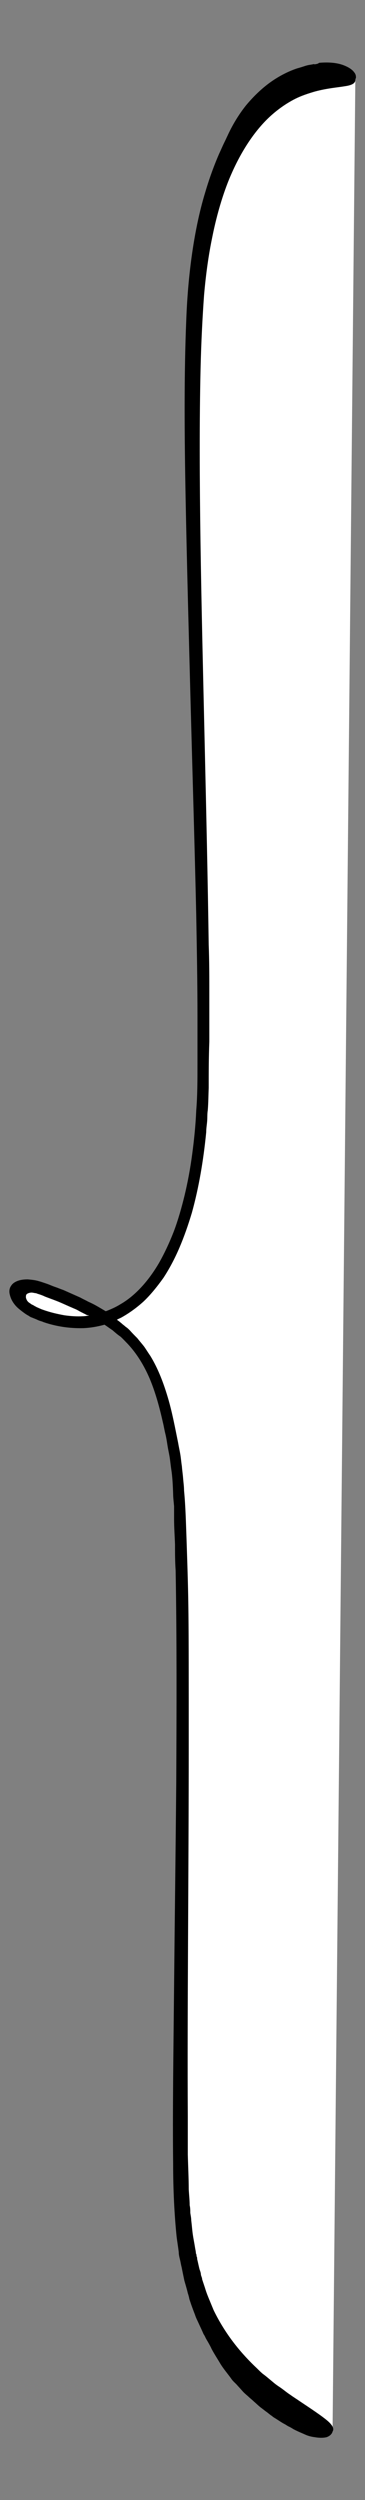 <?xml version="1.0" encoding="UTF-8"?>
<svg id="_x34_" xmlns="http://www.w3.org/2000/svg" version="1.1" viewBox="0 0 117 800">
  <rect x="0" y="0" width="117" height="800" fill="#808080" stroke="none"/>
  <!-- Generator: Adobe Illustrator 29.1.0, SVG Export Plug-In . SVG Version: 2.1.0 Build 142)  -->
  <defs>
    <style>
      .st0 {
        fill: #fff;
      }
    </style>
  </defs>
  <path class="st0" d="M107.4,25.4s-28.6-1.5-36.2,28.4-10.8,49.2-10.2,90.3,3.7,144.3,3.7,144.3c0,0,.9,64-2,84.6s-12.9,43.6-26.3,46.7c-2.2,2.8-4,1.6-4,1.6,0,0-19.1-9.7-21.6-9.6s-5.8,3.2-3.8,4.7,9.8,7.4,17.9,6.9,10.4-2,13,.9,10.5,9.6,14.3,24.7,6.3,42.6,6.3,71.7,0,98.7,0,98.7c0,0-1.3,77.9-.6,85s2.3,36.8,16.2,51.3,32.5,22.6,32.5,22.6L113.9,25.6l-6.5-.2Z"/>
  <path d="M100.7,20.5c-.5.1-1.1.2-1.7.3-.6.1-1.2.3-1.8.5-.6.2-1.3.4-2,.6-2.7.9-5.7,2.4-8.5,4.4s-5.5,4.6-7.9,7.5c-2.3,2.9-4.3,6.2-5.9,9.7-.2.4-.5,1.1-1,2.1s-1,2.2-1.7,3.7c-1.3,3-2.9,7.1-4.4,12.2-3.1,10.1-5.5,24.3-6.1,41.1-.7,16.8-.6,36.1-.2,56.8.4,20.8,1,43,1.6,65.6s1.3,45.5,1.8,67.6c.2,11.1.4,22,.4,32.5v15.5c0,5.1,0,10-.4,14.8-.2,4.8-.7,9.5-1.3,14s-1.4,8.8-2.4,13c-1,4.1-2.1,8-3.5,11.7-1.4,3.6-3,7-4.7,10-3.5,6-7.8,10.6-12.3,13.2-1.6,1-3.2,1.7-4.8,2.3h0c-1.9-1.1-3.6-2.2-5.5-3-.9-.5-1.8-.9-2.7-1.4-.9-.4-1.8-.8-2.7-1.2-.9-.4-1.8-.8-2.7-1.2-.9-.3-1.8-.7-2.7-1-.9-.3-1.7-.7-2.6-1s-1.7-.6-2.8-.9-2.2-.4-3.3-.5c-1.1,0-2.1.1-3,.4s-1.8.8-2.3,1.6c-.6.8-.7,1.8-.5,2.7.2.9.5,1.7,1,2.5.5.8,1.1,1.5,1.8,2.1.7.6,1.5,1.2,2.2,1.7.3.2.6.4,1,.6.3.2.7.5,1.1.6.7.3,1.3.5,1.9.8s1.3.4,1.9.7c5,1.7,9.5,2,12.9,1.9,1.9-.1,4.1-.4,6.6-1.1.9.6,1.7,1.2,2.6,1.8.8.7,1.6,1.4,2.5,2,.8.7,1.5,1.5,2.3,2.3,3,3.2,5.3,7,7.1,11.2,1.8,4.3,3.1,9,4.2,13.9.3,1.2.5,2.5.8,3.7s.5,2.5.7,3.8.5,2.5.7,3.8.3,2.5.5,3.8c.4,2.5.5,5.2.6,7.8,0,1.3.2,2.7.3,4v4c0,2.7.2,5.4.3,8.2,0,2.7,0,5.5.2,8.3.4,22.1.3,45,.2,67.6-.2,22.6-.5,44.8-.7,65.6s-.5,40-.3,56.8c0,8.3.4,16.2,1.1,23.1.2,1.7.5,3.4.7,5.1,0,.8.2,1.6.4,2.4.2.8.3,1.6.5,2.3.3,1.5.6,3,.9,4.4.4,1.4.8,2.7,1.1,4,.2.6.4,1.3.5,1.9.2.6.4,1.2.6,1.8.4,1.1.8,2.2,1.2,3.2.3,1,.8,1.9,1.2,2.8.4.9.8,1.7,1.1,2.4.2.4.3.7.5,1.1.2.3.4.6.5.9.3.6.6,1.1.9,1.6.5.9.9,1.6,1.1,2.1.9,1.7,1.9,3.2,2.9,4.9,1,1.6,2.2,3,3.3,4.5.5.8,1.2,1.4,1.8,2,.6.7,1.2,1.3,1.8,2s1.2,1.2,1.9,1.8c.6.6,1.3,1.1,1.9,1.7.6.5,1.2,1.1,1.8,1.6s1.2.9,1.8,1.4c.6.4,1.2.9,1.7,1.3.3.2.6.4.8.6.3.2.6.4.8.5,1.1.7,2.1,1.4,3.1,1.9.5.3.9.6,1.4.8.4.2.9.5,1.2.7,1.5.8,2.8,1.3,3.9,1.8s2.2.7,3,.8c1.7.3,3,.2,3.8,0,1.7-.6,1.9-1.8,1.9-1.8.6-.9,0-2.1-1.8-3.6s-4.8-3.5-8.7-6.1c-1-.7-2-1.3-3.1-2.1-1.1-.7-2.1-1.6-3.3-2.4-.6-.4-1.2-.8-1.8-1.3-.6-.5-1.2-1-1.8-1.5-.6-.5-1.2-1-1.9-1.5-.6-.5-1.2-1.1-1.8-1.7-4.9-4.6-10-10.6-13.9-18.6-.3-.7-.7-1.7-1.2-2.9s-1.1-2.6-1.6-4.3c-.3-.9-.6-1.8-.9-2.7,0-.5-.3-1-.4-1.5,0-.5-.2-1.1-.4-1.6-.3-1.1-.5-2.2-.8-3.4,0-.3,0-.6-.2-.9,0-.3,0-.6-.2-.9,0-.6-.2-1.3-.3-2-.2-1.3-.5-2.7-.7-4.1-.2-1.4-.3-2.9-.5-4.5,0-.8-.2-1.6-.3-2.4,0-.8,0-1.6-.2-2.4,0-1.7-.2-3.3-.3-5.1,0-3.5-.2-7.2-.3-11.1v-12.1c-.2-33.5.3-76.3.3-119.8s0-43.8-.7-64.9c-.2-5.3-.3-10.5-.8-15.7,0-1.3-.2-2.6-.3-3.9s-.3-2.6-.4-3.9c-.2-1.3-.3-2.6-.5-3.8-.2-1.2-.5-2.5-.7-3.7-1-4.9-1.9-9.8-3.3-14.5-1.4-4.7-3.1-9.2-5.6-13.3-.7-1-1.3-2-2-3-.7-.9-1.5-1.8-2.2-2.7-.8-.8-1.6-1.6-2.4-2.5-.4-.4-.8-.8-1.3-1.1-.4-.4-.9-.7-1.3-1.1-.4-.3-.8-.7-1.3-1,0-.1-.2-.1-.2-.2.5-.3,1.1-.5,1.6-.8,2.3-1.3,4.7-3,7-5.1,2.2-2.1,4.3-4.7,6.3-7.5,1.9-2.9,3.6-6.1,5.1-9.6s2.8-7.2,4-11.2c2.2-7.9,3.7-16.6,4.6-25.8,0-1.2.2-2.3.3-3.5s0-2.3.2-3.5c.2-2.4.2-4.8.3-7.2,0-4.8,0-9.7.2-14.8v-15.3c0-5.2,0-10.4-.2-15.7-.3-21.1-.8-43.1-1.3-64.9-1-43.5-2.1-86.3-1.3-119.7.2-8.3.6-16.1,1.1-23.1.6-7,1.5-13.2,2.6-18.5,2.1-10.6,4.9-17.6,6.2-20.5,3.6-8.2,8.2-14.7,13-18.9,2.4-2.1,4.8-3.7,7.1-4.9,2.3-1.2,4.6-1.9,6.6-2.5,4.1-1.1,7.3-1.3,9.6-1.7,2.2-.3,3.4-.9,3.4-2,0,0,0-.3.2-.7,0-.5,0-1.1-.6-1.8-.5-.7-1.5-1.5-3.3-2.2s-4.3-1.1-7.9-.8c-.5.4-1,.4-1.5.5h0ZM28.4,421c-.7.1-1.3.2-1.9.2-1.7.1-3.6,0-5.8-.3-2.2-.4-4.5-.9-7-1.8-.6-.2-1.2-.5-1.9-.8l-.4-.2s0-.1-.2-.1c-.3-.2-.6-.4-.9-.5-.2-.1-.3-.2-.5-.3,0-.1-.3-.2-.4-.3-.3-.2-.5-.4-.7-.7-.2-.3-.3-.6-.4-1,0-.3,0-.8.2-1,.3-.3.6-.4,1-.5s.8-.1,1.2,0c.2,0,.4.1.6.1s.5.1.7.2c.7.2,1.6.5,2.4.9,1.8.7,3.6,1.3,5.4,2.1.9.4,1.8.8,2.7,1.2.5.2.9.4,1.4.6s.9.4,1.4.7c.9.5,1.8.9,2.7,1.4.1-.1.3,0,.4,0h0Z"/>
</svg>